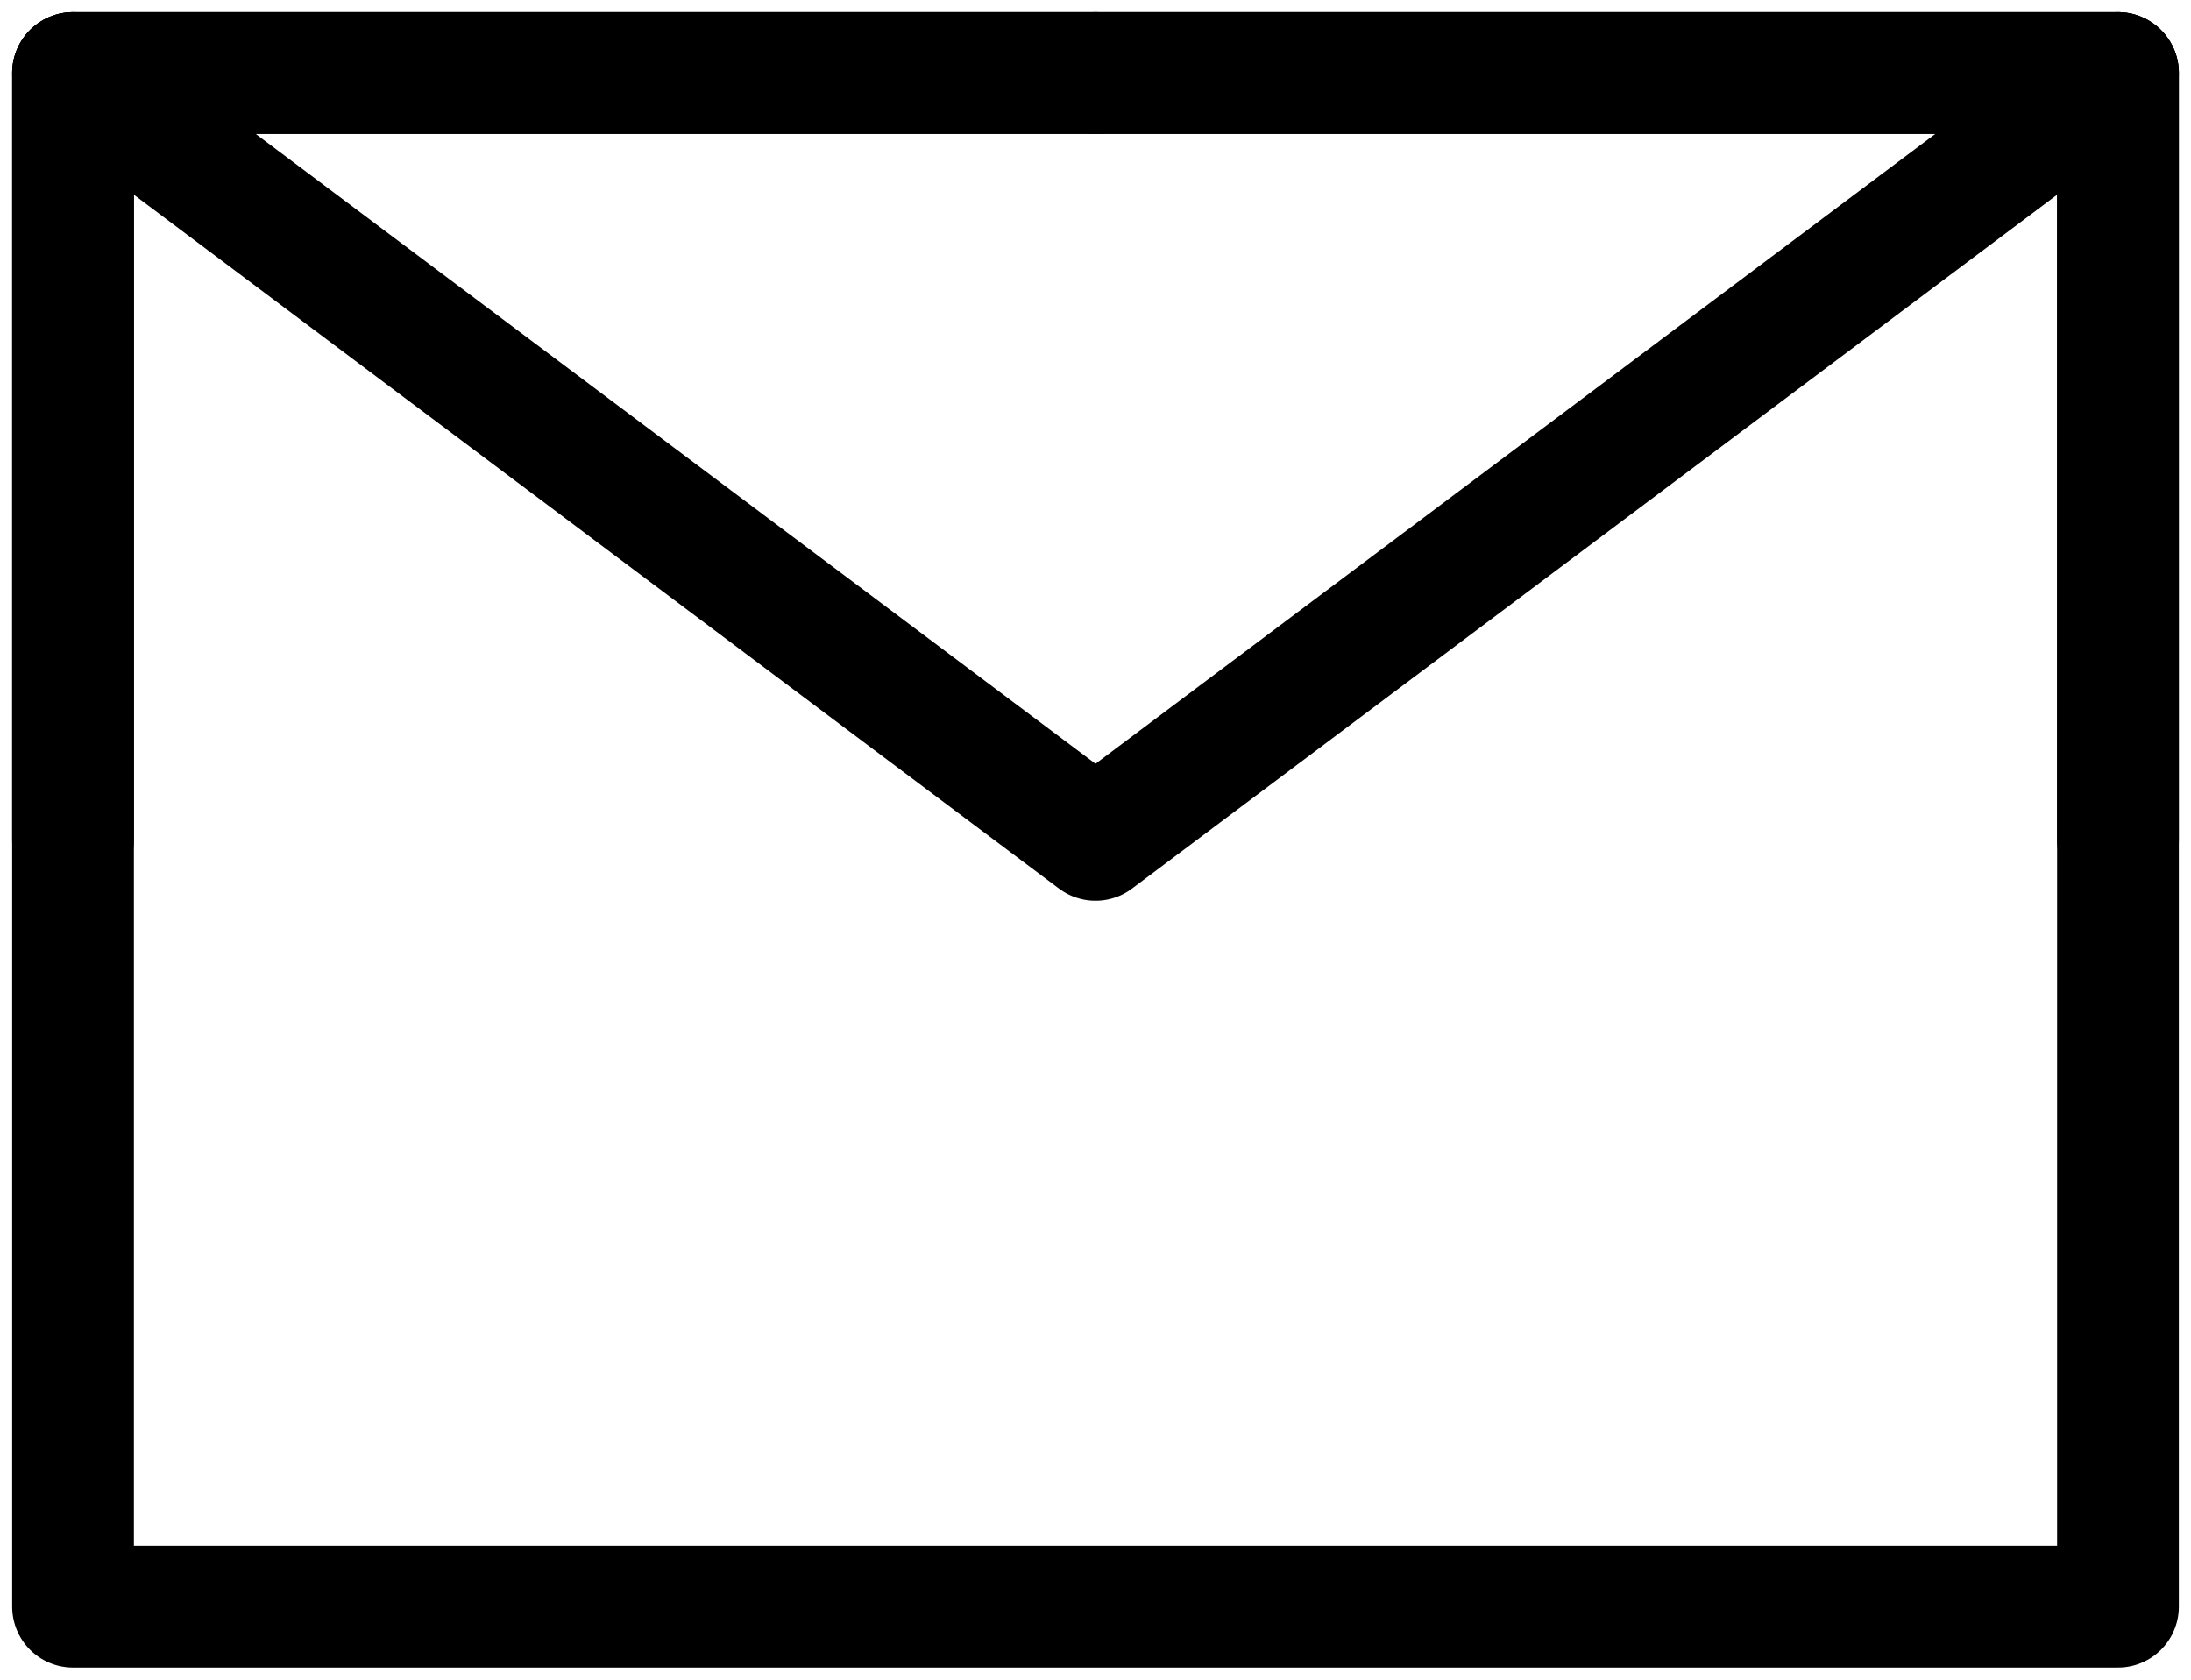 <?xml version="1.0" encoding="UTF-8"?>
<svg width="30px" height="23px" viewBox="0 0 30 23" version="1.1" xmlns="http://www.w3.org/2000/svg" xmlns:xlink="http://www.w3.org/1999/xlink">
    <title>编组</title>
    <g id="页面-1" stroke="none" stroke-width="1" fill="none" fill-rule="evenodd" stroke-linejoin="round">
        <g id="联系我们" transform="translate(-1445, -600)" stroke="#000000" stroke-width="1.667">
            <g id="编组-3" transform="translate(210, 559)">
                <g id="编组" transform="translate(1235, 41)">
                    <polygon id="路径" points="1 22 29 22 29 11.5 29 1 15 1 1 1 1 11.5"></polygon>
                    <polyline id="路径" stroke-linecap="round" points="1 1 15 11.5 29 1"></polyline>
                    <polyline id="路径" stroke-linecap="round" points="15 1 1 1 1 11.5"></polyline>
                    <polyline id="路径" stroke-linecap="round" points="29 11.5 29 1 15 1"></polyline>
                </g>
            </g>
        </g>
    </g>
</svg>
